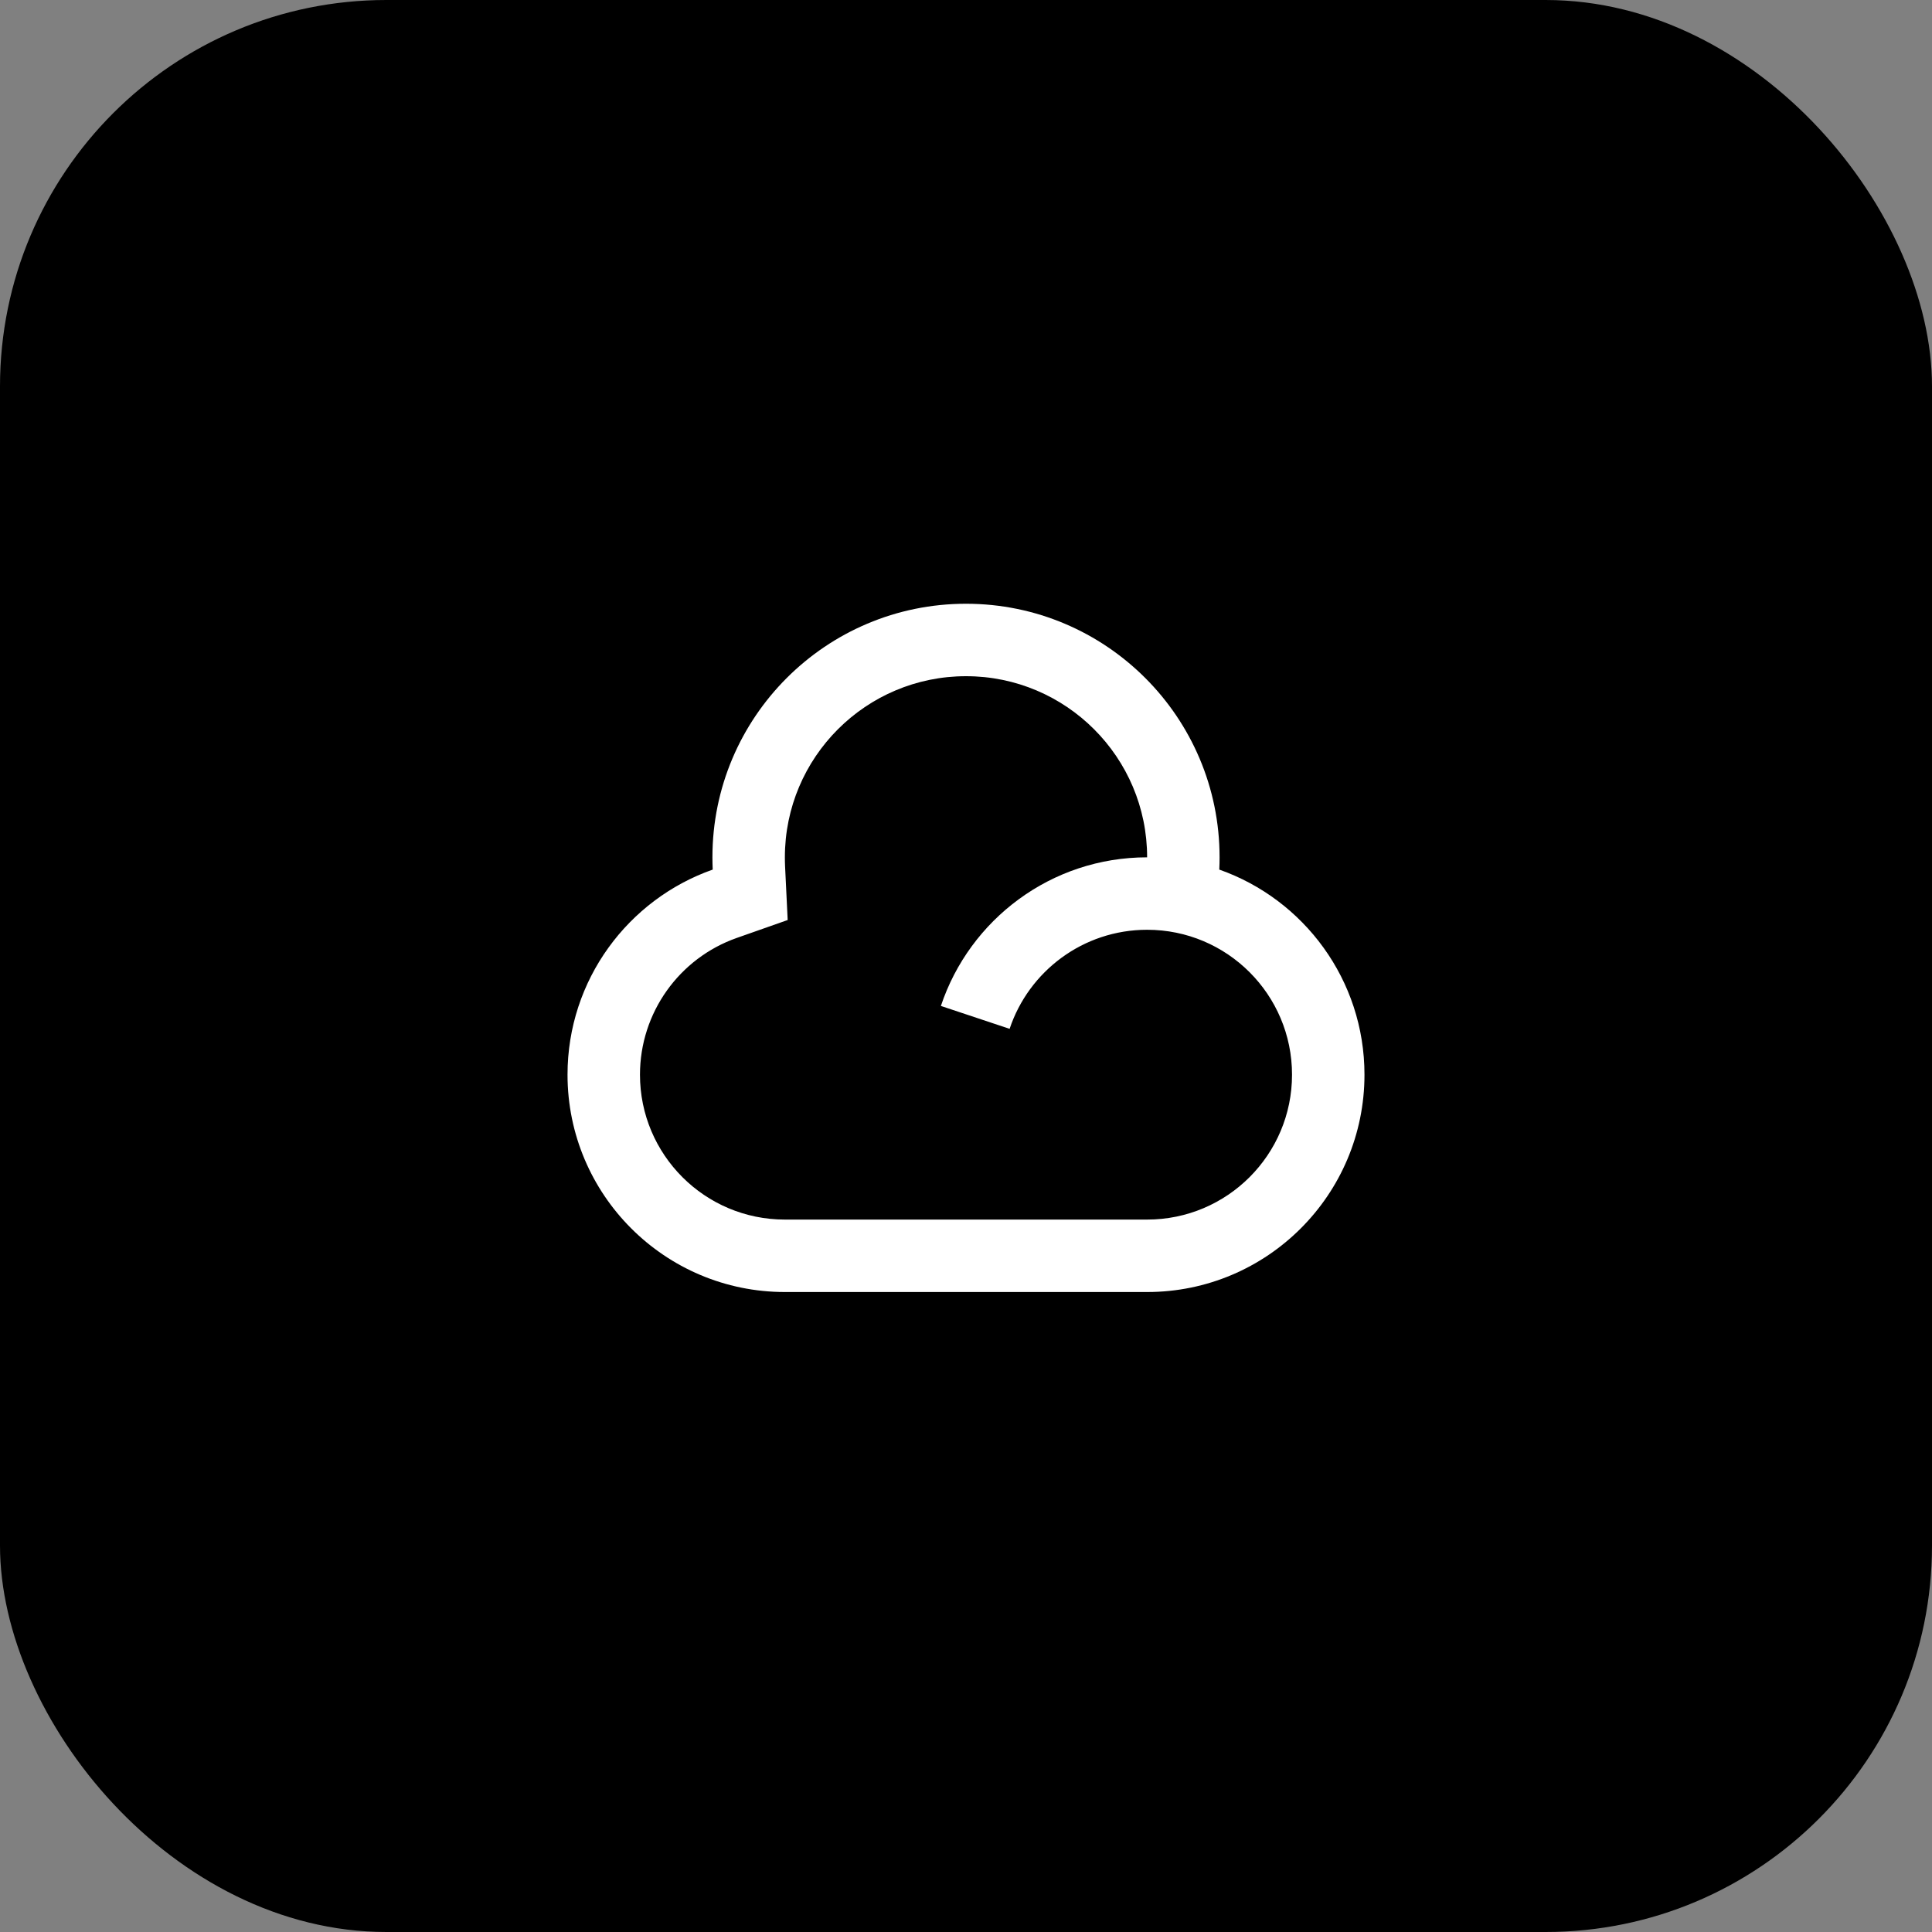 <svg width="40" height="40" viewBox="0 0 40 40" fill="none" xmlns="http://www.w3.org/2000/svg">
<rect x="0" y="0" width="40" height="40" fill="#808080" stroke="none"/>
<rect width="40" height="40" rx="8" fill="black"/>
<path d="M20 12.5C22.899 12.5 25.25 14.851 25.25 17.75C25.25 17.835 25.248 17.92 25.244 18.004C26.995 18.62 28.25 20.288 28.25 22.25C28.25 24.735 26.235 26.75 23.75 26.75H16.25C13.765 26.75 11.75 24.735 11.75 22.25C11.75 20.288 13.005 18.62 14.756 18.004C14.752 17.92 14.75 17.835 14.75 17.75C14.75 14.851 17.101 12.5 20 12.5ZM20 14C17.929 14 16.25 15.679 16.25 17.75C16.25 17.811 16.251 17.872 16.254 17.933L16.308 19.048L15.254 19.419C14.063 19.838 13.25 20.967 13.25 22.25C13.25 23.907 14.593 25.25 16.25 25.25H23.75C25.407 25.25 26.75 23.907 26.75 22.25C26.75 20.593 25.407 19.25 23.75 19.25C22.425 19.25 21.3 20.109 20.903 21.301L19.48 20.827C20.075 19.039 21.762 17.75 23.75 17.75C23.75 15.679 22.071 14 20 14Z" fill="white"/>
</svg>
